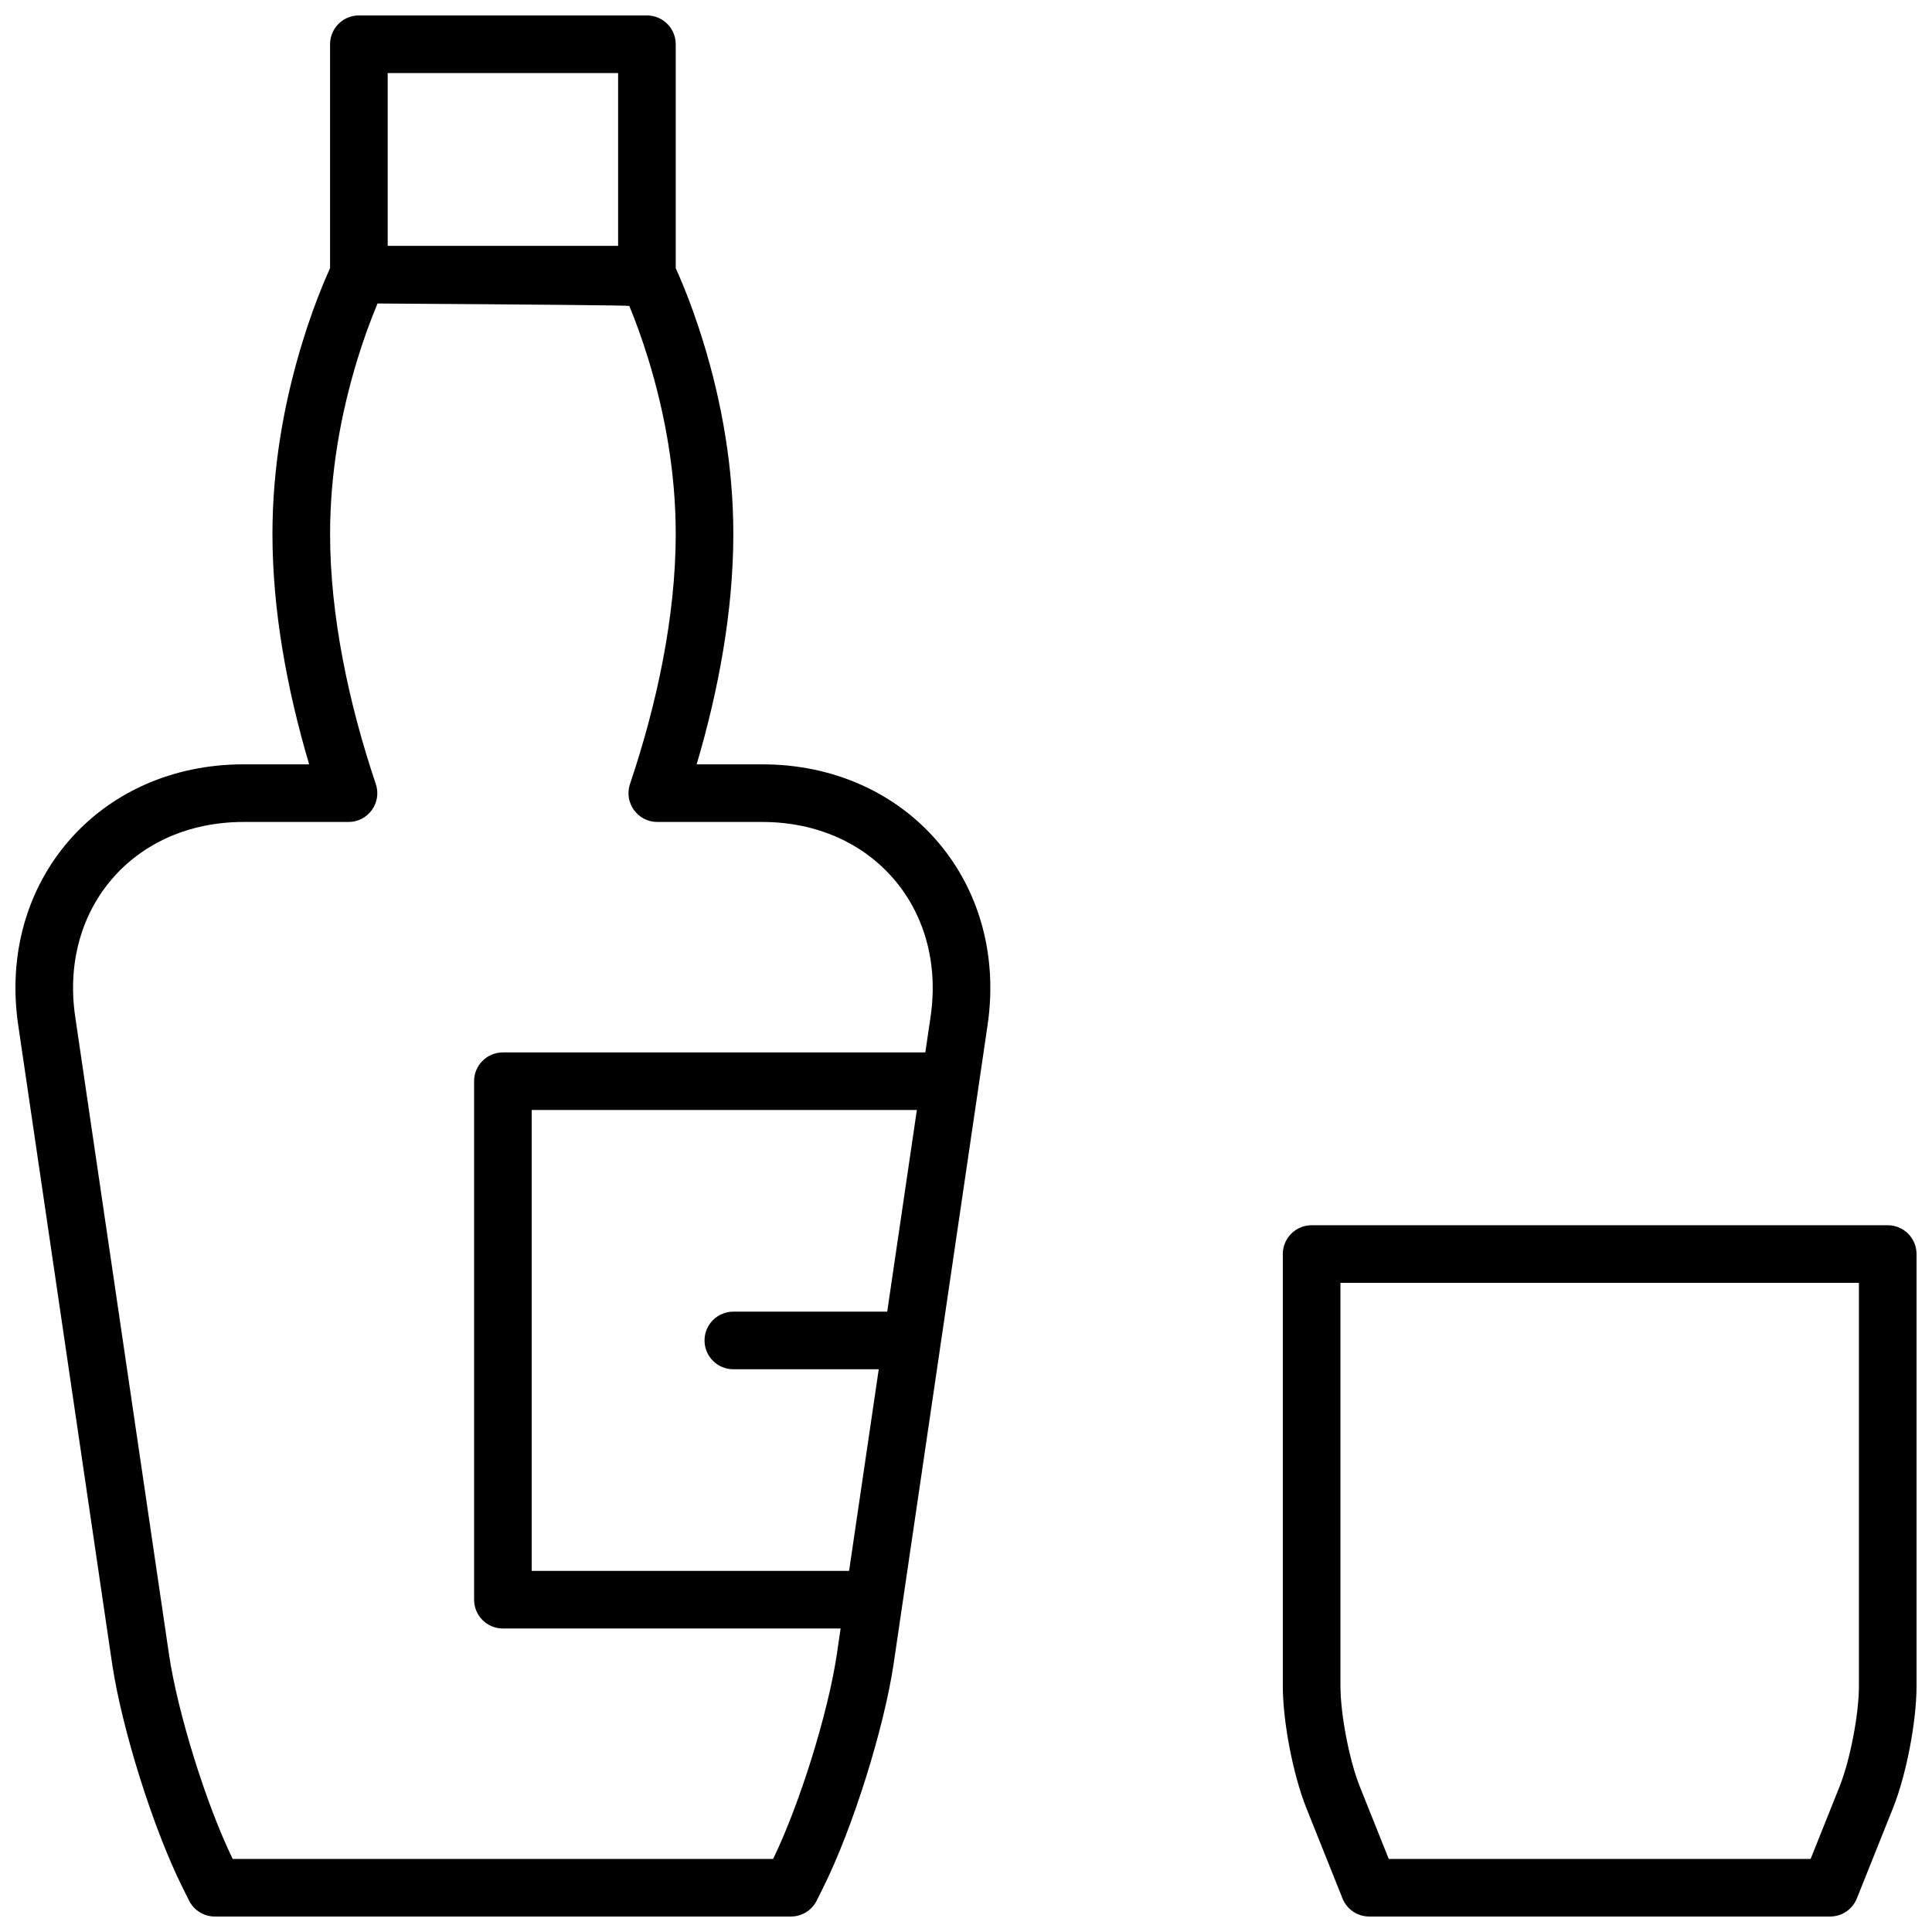 <?xml version="1.0" encoding="UTF-8"?>
<!-- Uploaded to: ICON Repo, www.iconrepo.com, Generator: ICON Repo Mixer Tools -->
<svg width="800px" height="800px" version="1.1" viewBox="144 144 512 512" xmlns="http://www.w3.org/2000/svg">
 <defs>
  <clipPath id="a">
   <path d="m148.09 148.09h503.81v503.81h-503.81z"/>
  </clipPath>
 </defs>
 <g clip-path="url(#a)">
  <path d="m491.6 468.7h152.67c4.215 0 7.633 3.418 7.633 7.633v114.5c0 9.426-2.715 23.523-6.231 32.312l-9.582 23.957c-1.16 2.898-3.965 4.797-7.086 4.797h-122.14c-3.121 0-5.93-1.898-7.086-4.797l-9.582-23.957c-3.508-8.762-6.234-22.883-6.234-32.312v-114.5c0-4.215 3.418-7.633 7.637-7.633zm7.633 15.266v106.87c0 7.484 2.352 19.684 5.137 26.645l7.664 19.156h111.8l7.66-19.156c2.797-6.988 5.141-19.164 5.141-26.645v-106.87zm-267.76-268.89v-59.352c0-4.215 3.418-7.633 7.633-7.633h76.336c4.215 0 7.633 3.418 7.633 7.633v59.352c0.496 1.082 1.105 2.477 1.805 4.164 1.875 4.539 3.746 9.684 5.488 15.348 4.981 16.184 7.973 33.379 7.973 50.906 0 20.254-3.871 41.328-9.723 61.066h17.41c38.348 0 65.27 31.172 59.691 69.105l-24.84 168.9c-2.574 17.512-10.93 44.09-18.812 59.848l-1.633 3.269c-1.293 2.586-3.934 4.219-6.828 4.219h-152.67c-2.891 0-5.535-1.633-6.828-4.219l-1.633-3.269c-7.887-15.773-16.238-42.344-18.812-59.848l-24.836-168.9c-5.582-37.953 21.312-69.105 59.688-69.105h17.414c-5.856-19.738-9.727-40.812-9.727-61.066 0-17.527 2.992-34.723 7.973-50.906 1.742-5.664 3.613-10.809 5.488-15.348 0.699-1.688 1.312-3.082 1.809-4.164zm157.75 207.82 1.391-9.453c4.223-28.715-15.555-51.613-44.586-51.613h-27.836c-5.223 0-8.902-5.125-7.234-10.074 7.117-21.09 12.117-44.48 12.117-66.262 0-15.871-2.734-31.594-7.297-46.418-1.598-5.191-3.305-9.887-5.004-13.996-0.062-0.152-22.305-0.367-66.73-0.652-1.973 4.762-3.68 9.457-5.277 14.648-4.559 14.824-7.293 30.547-7.293 46.418 0 21.781 5 45.172 12.113 66.262 1.672 4.949-2.008 10.074-7.231 10.074h-27.84c-29.059 0-48.809 22.875-44.586 51.613l24.84 168.9c2.289 15.559 9.859 39.836 16.891 54.293h143.22c7.027-14.445 14.602-38.73 16.891-54.293l0.996-6.773h-89.496c-4.219 0-7.637-3.418-7.637-7.637v-137.4c0-4.215 3.418-7.633 7.637-7.633zm-10.102 68.703 7.856-53.438h-102.07v122.14h84.109l7.859-53.434h-38.535c-4.215 0-7.633-3.418-7.633-7.633s3.418-7.633 7.633-7.633zm-132.38-282.44h61.066v-45.801h-61.066z" fill-rule="evenodd"/>
 </g>
</svg>